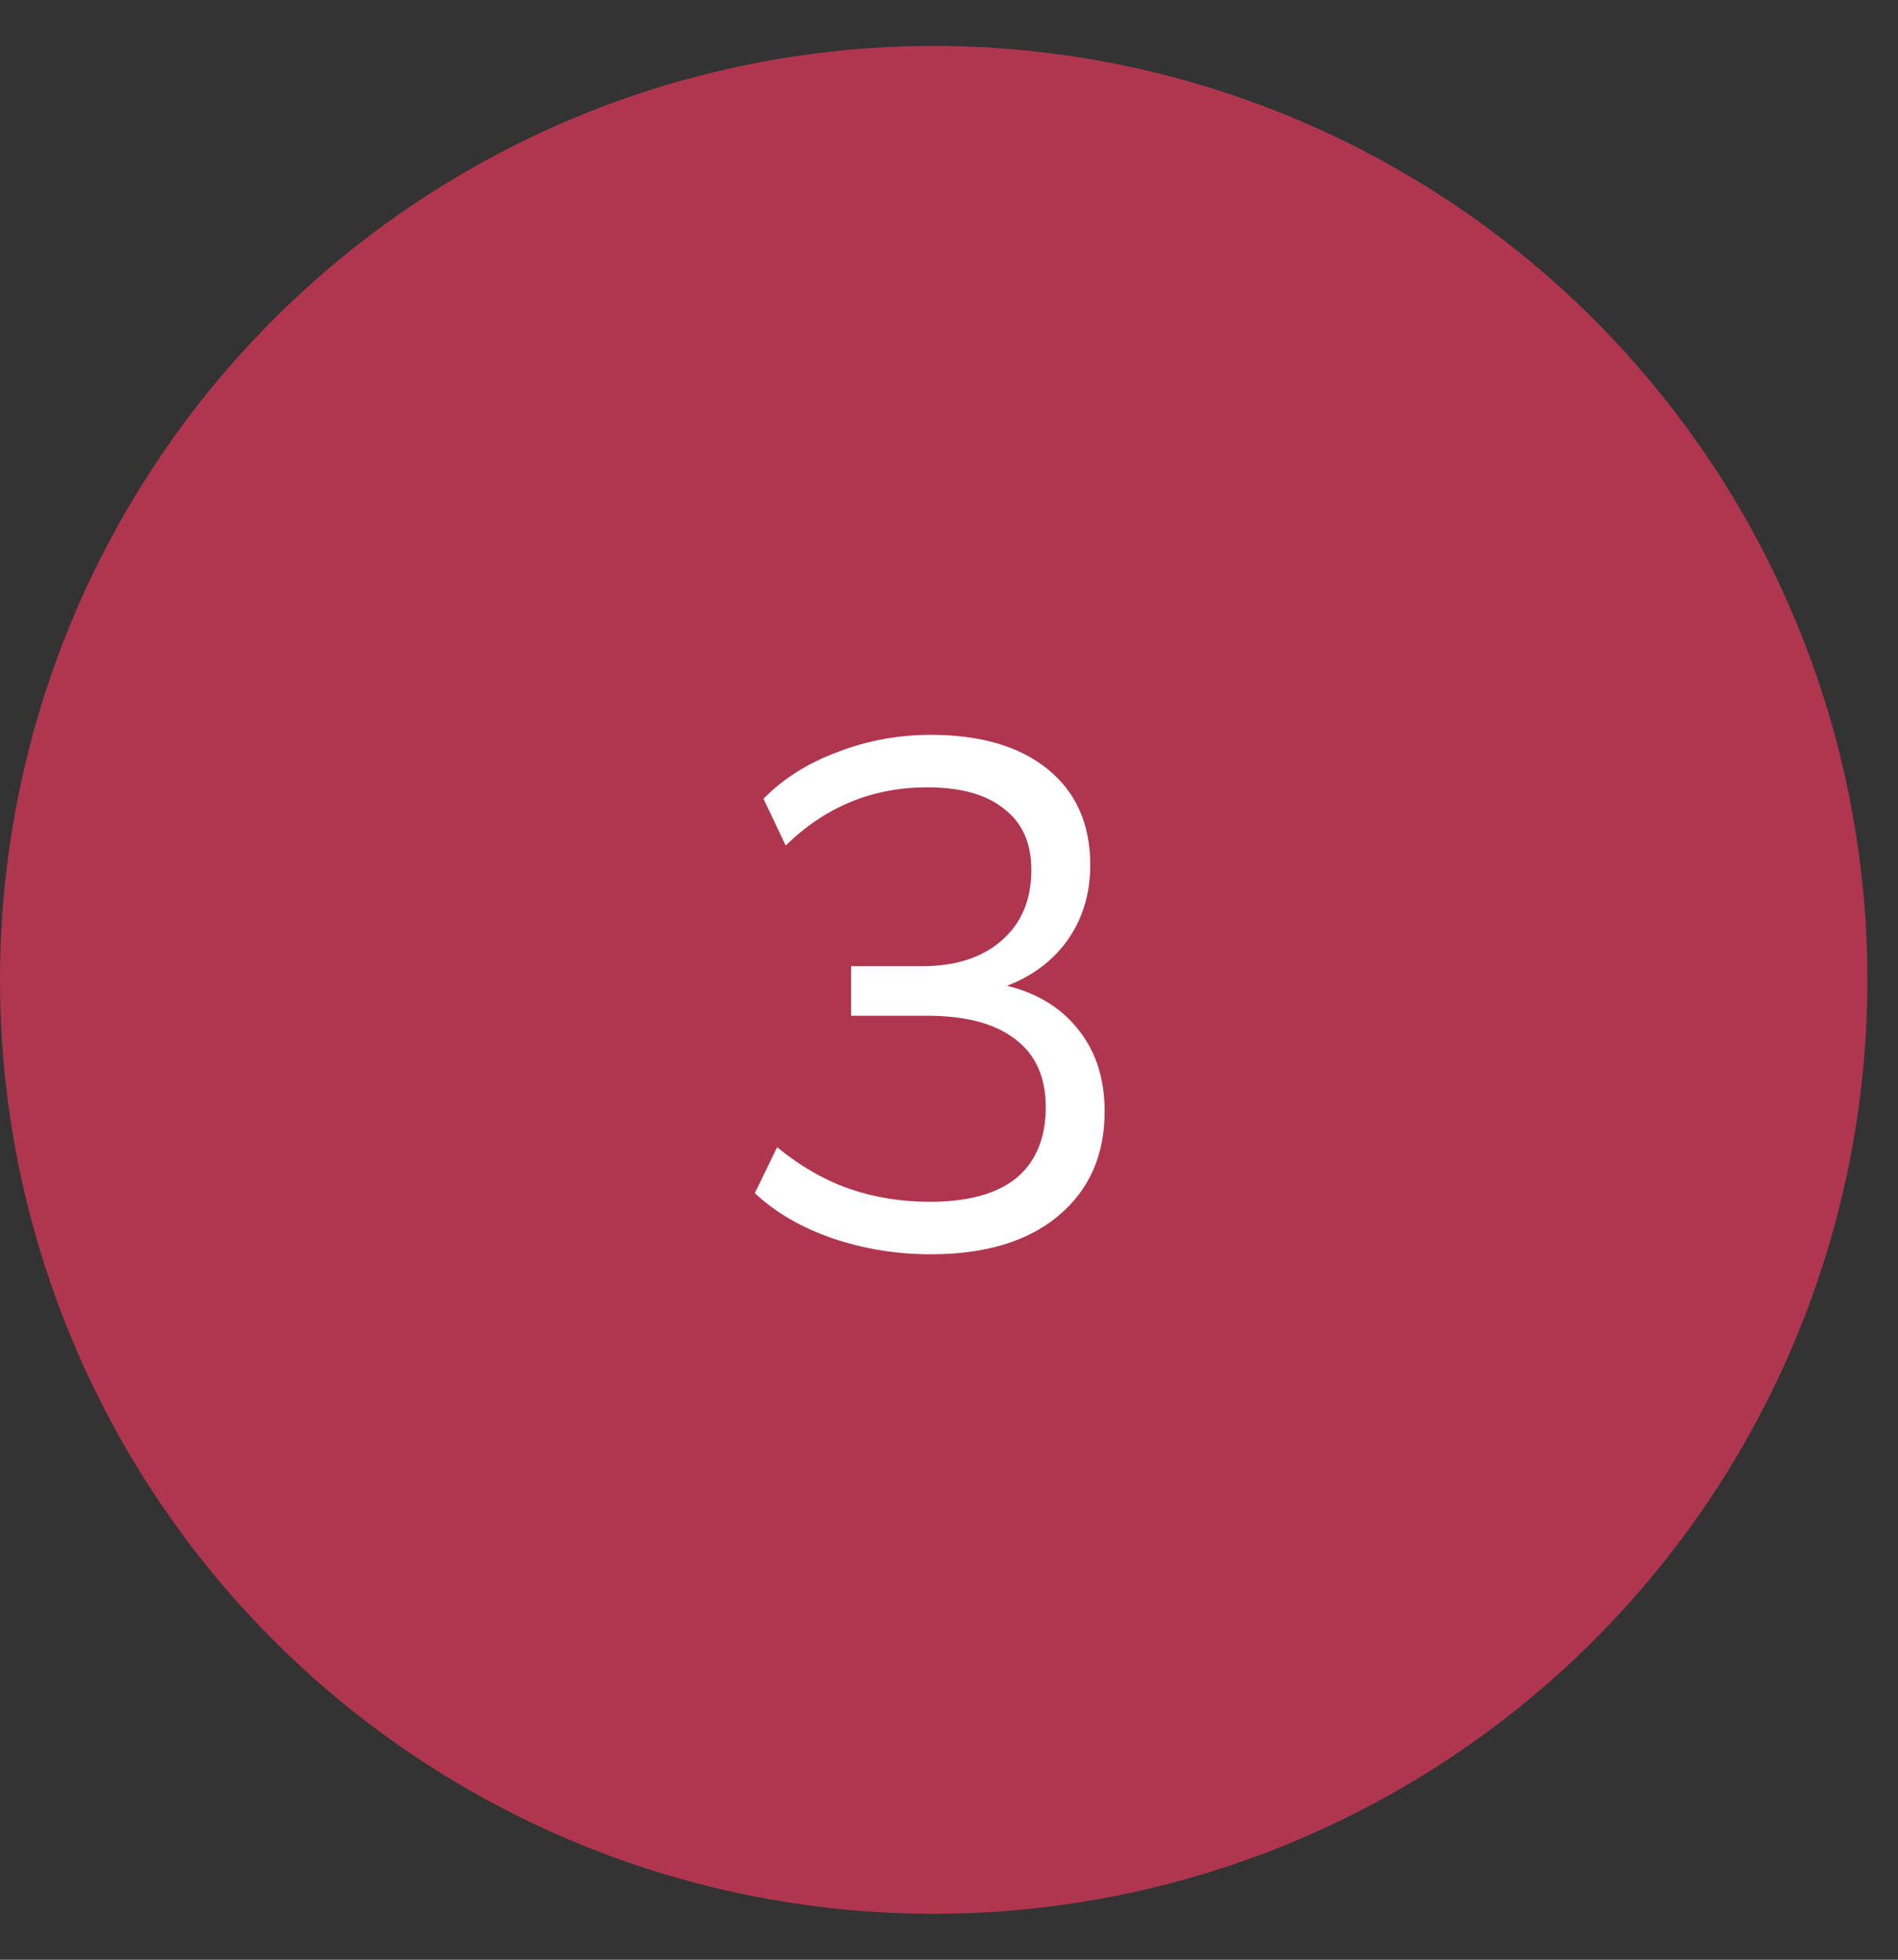<?xml version="1.0" encoding="UTF-8"?> <svg xmlns="http://www.w3.org/2000/svg" width="31" height="32" viewBox="0 0 31 32" fill="none"><rect x="0" y="0" width="31" height="32" fill="#333333" stroke="none"/><circle cx="15.25" cy="16" r="15.25" fill="#B0364F"></circle><path d="M15.203 20.481C14.648 20.481 14.116 20.395 13.607 20.223C13.099 20.05 12.673 19.804 12.329 19.483L12.692 18.733C13.076 19.046 13.47 19.272 13.877 19.413C14.284 19.554 14.722 19.624 15.191 19.624C15.809 19.624 16.278 19.495 16.599 19.237C16.919 18.971 17.08 18.584 17.08 18.076C17.08 17.591 16.916 17.223 16.587 16.973C16.259 16.715 15.778 16.586 15.144 16.586H13.901V15.777H15.062C15.609 15.777 16.044 15.636 16.364 15.354C16.685 15.073 16.845 14.69 16.845 14.205C16.845 13.767 16.697 13.434 16.399 13.207C16.11 12.973 15.692 12.856 15.144 12.856C14.253 12.856 13.482 13.172 12.833 13.806L12.47 13.043C12.79 12.715 13.193 12.461 13.678 12.281C14.163 12.093 14.671 11.999 15.203 11.999C16.016 11.999 16.654 12.187 17.115 12.562C17.576 12.938 17.807 13.458 17.807 14.123C17.807 14.631 17.662 15.069 17.373 15.436C17.084 15.796 16.693 16.042 16.2 16.175V16.046C16.786 16.14 17.24 16.375 17.561 16.75C17.881 17.118 18.042 17.583 18.042 18.146C18.042 18.866 17.788 19.436 17.279 19.859C16.779 20.273 16.087 20.481 15.203 20.481Z" fill="white"></path></svg> 